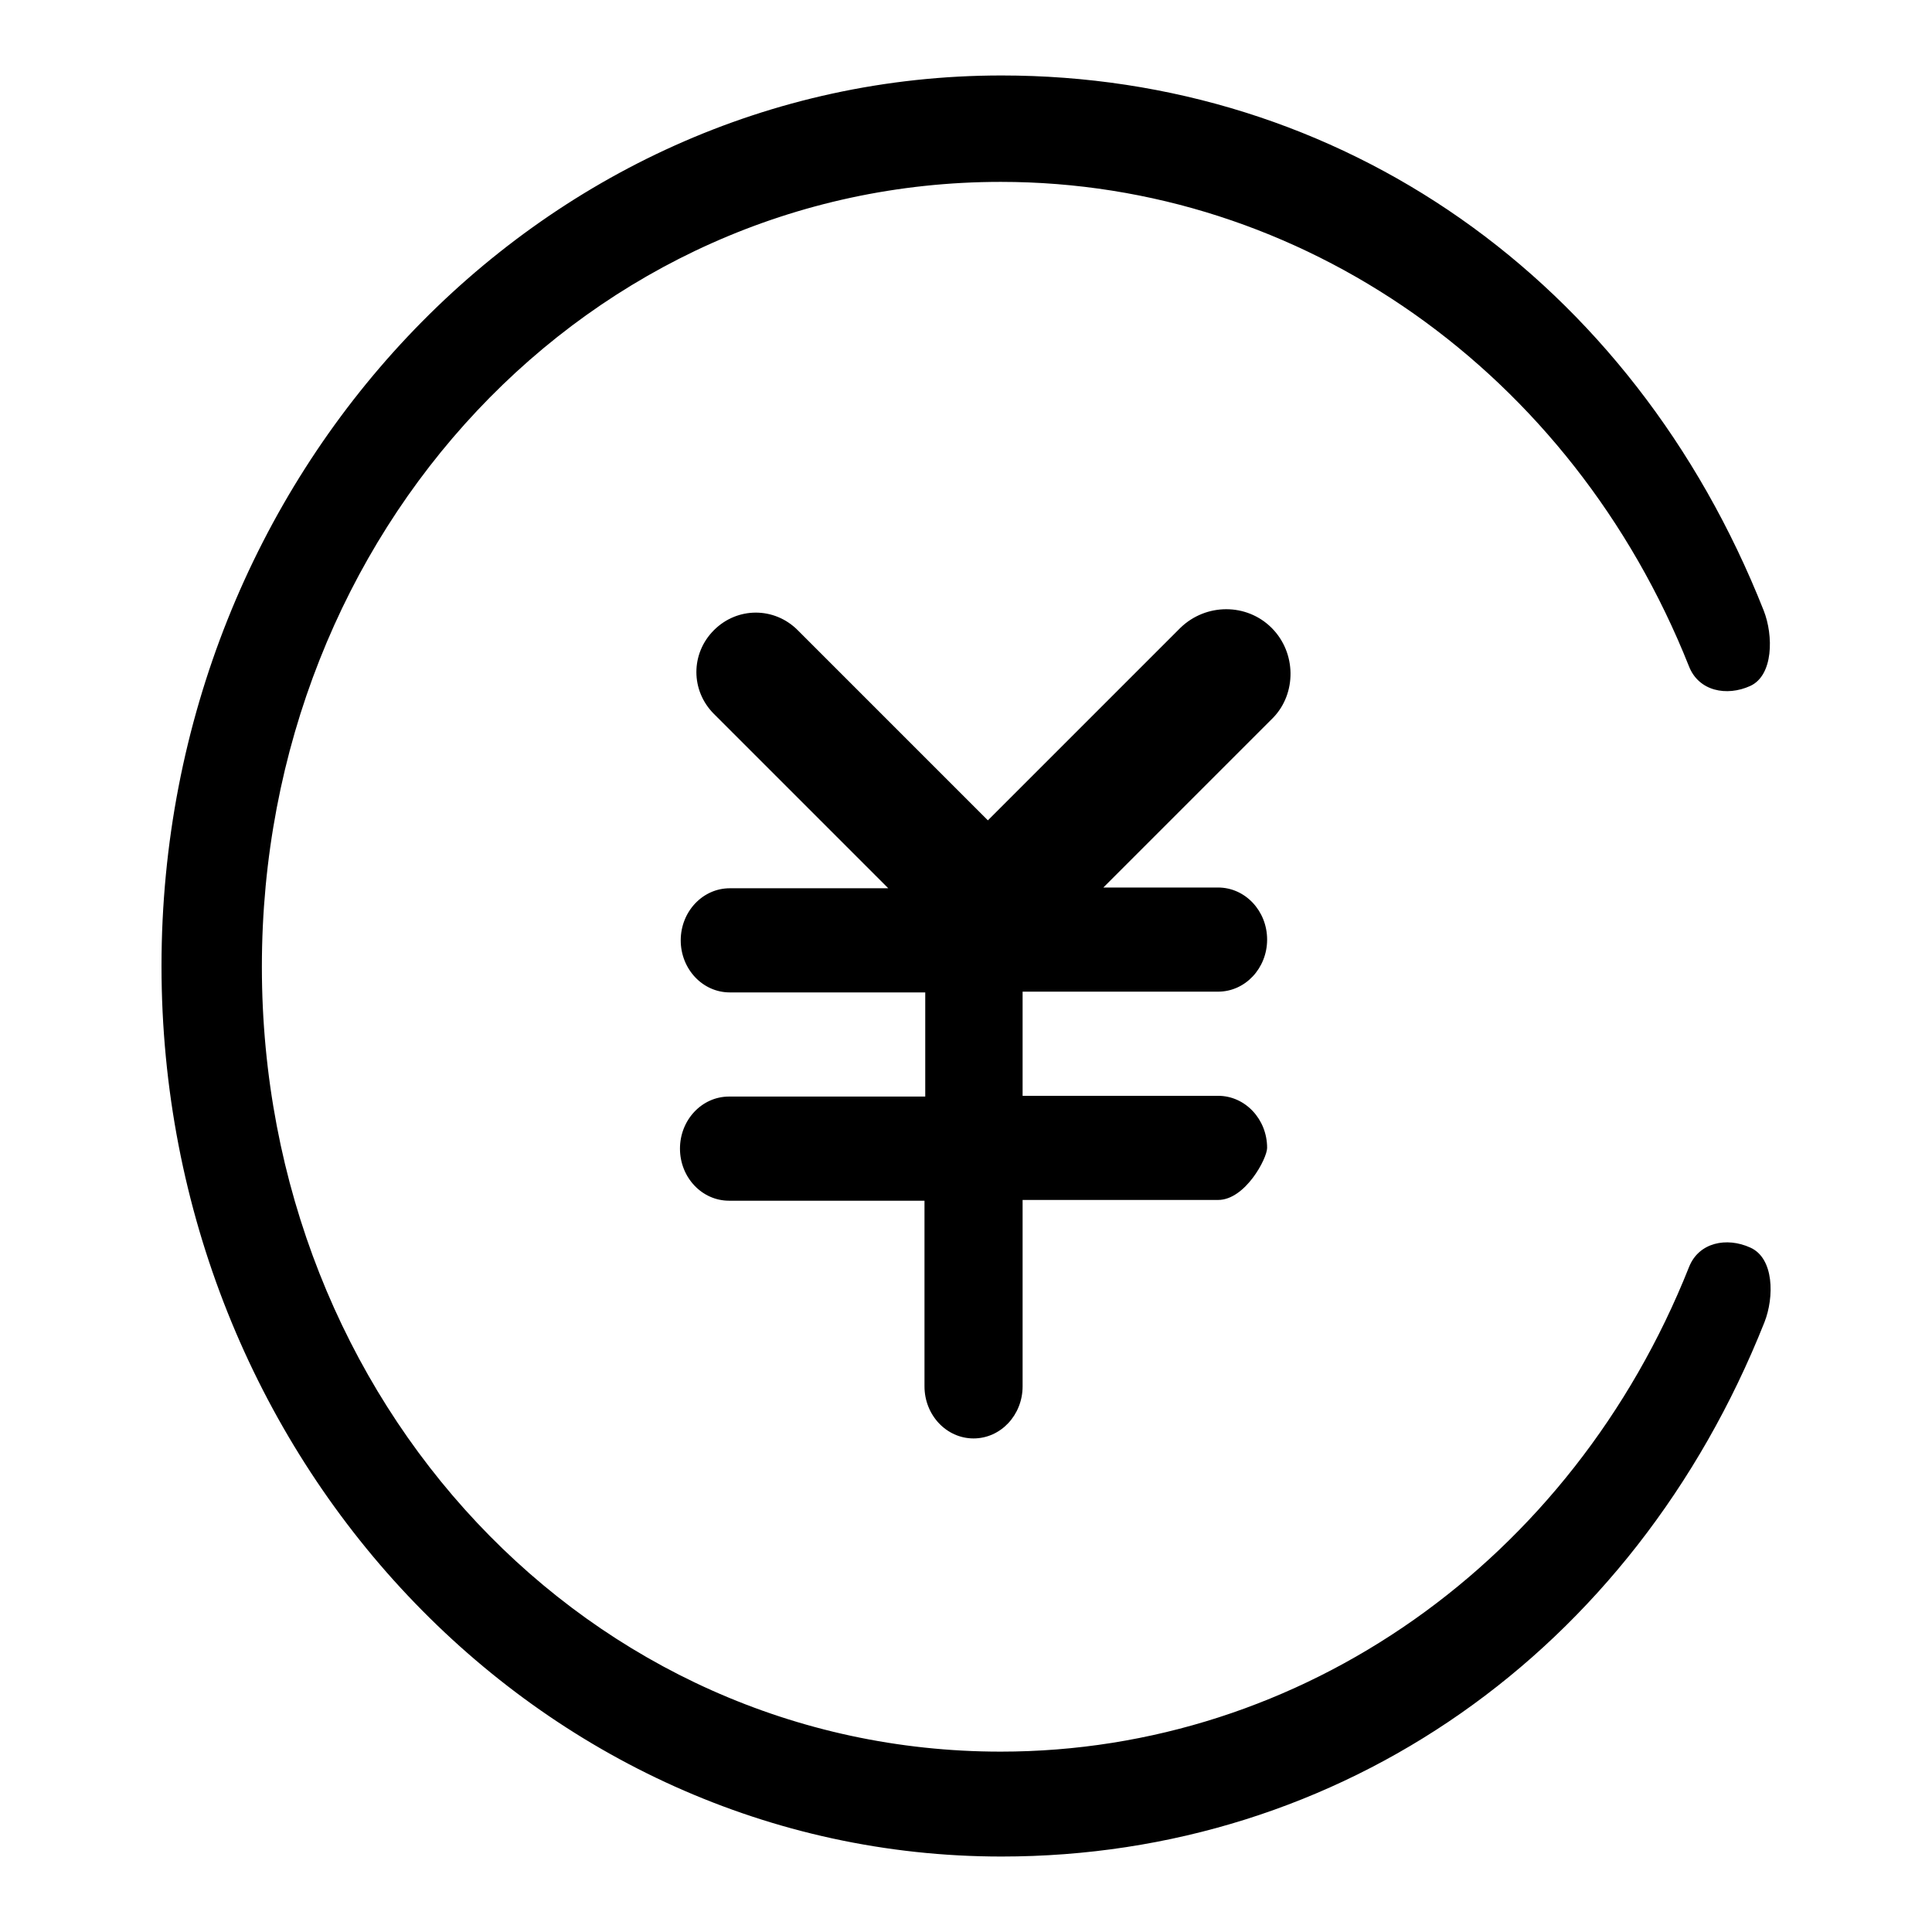<?xml version="1.0" encoding="utf-8"?>
<!-- Svg Vector Icons : http://www.onlinewebfonts.com/icon -->
<!DOCTYPE svg PUBLIC "-//W3C//DTD SVG 1.1//EN" "http://www.w3.org/Graphics/SVG/1.1/DTD/svg11.dtd">
<svg version="1.1" xmlns="http://www.w3.org/2000/svg" xmlns:xlink="http://www.w3.org/1999/xlink" x="0px" y="0px" viewBox="0 0 256 256" enable-background="new 0 0 256 256" xml:space="preserve">
<g><g><path fill="#000000" d="M231.9,165.3c-3.1-1.4-6.8-0.7-8.1,2.6c-15.5,39-51.3,64.2-91.2,64.2c-54.5,0-97.9-46.2-97.9-104c0-57.8,43.4-104,97.9-104c39.9,0,75.7,25.2,91.2,64.2c1.3,3.3,5,4,8.1,2.6c3.1-1.4,3.1-6.7,1.8-10C216.3,36.9,177.6,10,132.7,10C71.3,10,21.4,62.9,21.4,128c0,65.1,49.9,118,111.3,118c44.9,0,83.7-27,101.1-70.8C235.1,171.9,235.1,166.7,231.9,165.3z M168.5,83.2c-3.3-3.3-8.7-3.3-12.1,0l-25.5,25.5l-25.2-25.2c-3.1-3.1-8-3.1-11.1,0c-3.1,3.1-3.1,8,0,11.1l23.1,23.1h-21c-3.6,0-6.5,3.1-6.5,6.9c0,3.8,2.9,6.9,6.5,6.9h25.9v13.8H96.6c-3.6,0-6.5,3.1-6.5,6.9c0,3.8,2.9,6.9,6.5,6.9h25.9v24.6c0,3.8,2.9,6.9,6.5,6.9s6.5-3.1,6.5-6.9V159h25.9c3.6,0,6.5-5.5,6.5-6.9c0-3.8-2.9-6.9-6.5-6.9h-25.9v-13.8h25.9c3.6,0,6.5-3.1,6.5-6.9c0-3.8-2.9-6.9-6.5-6.9h-15.2l22.5-22.5C171.8,91.9,171.8,86.5,168.5,83.2z"/></g></g>
</svg>